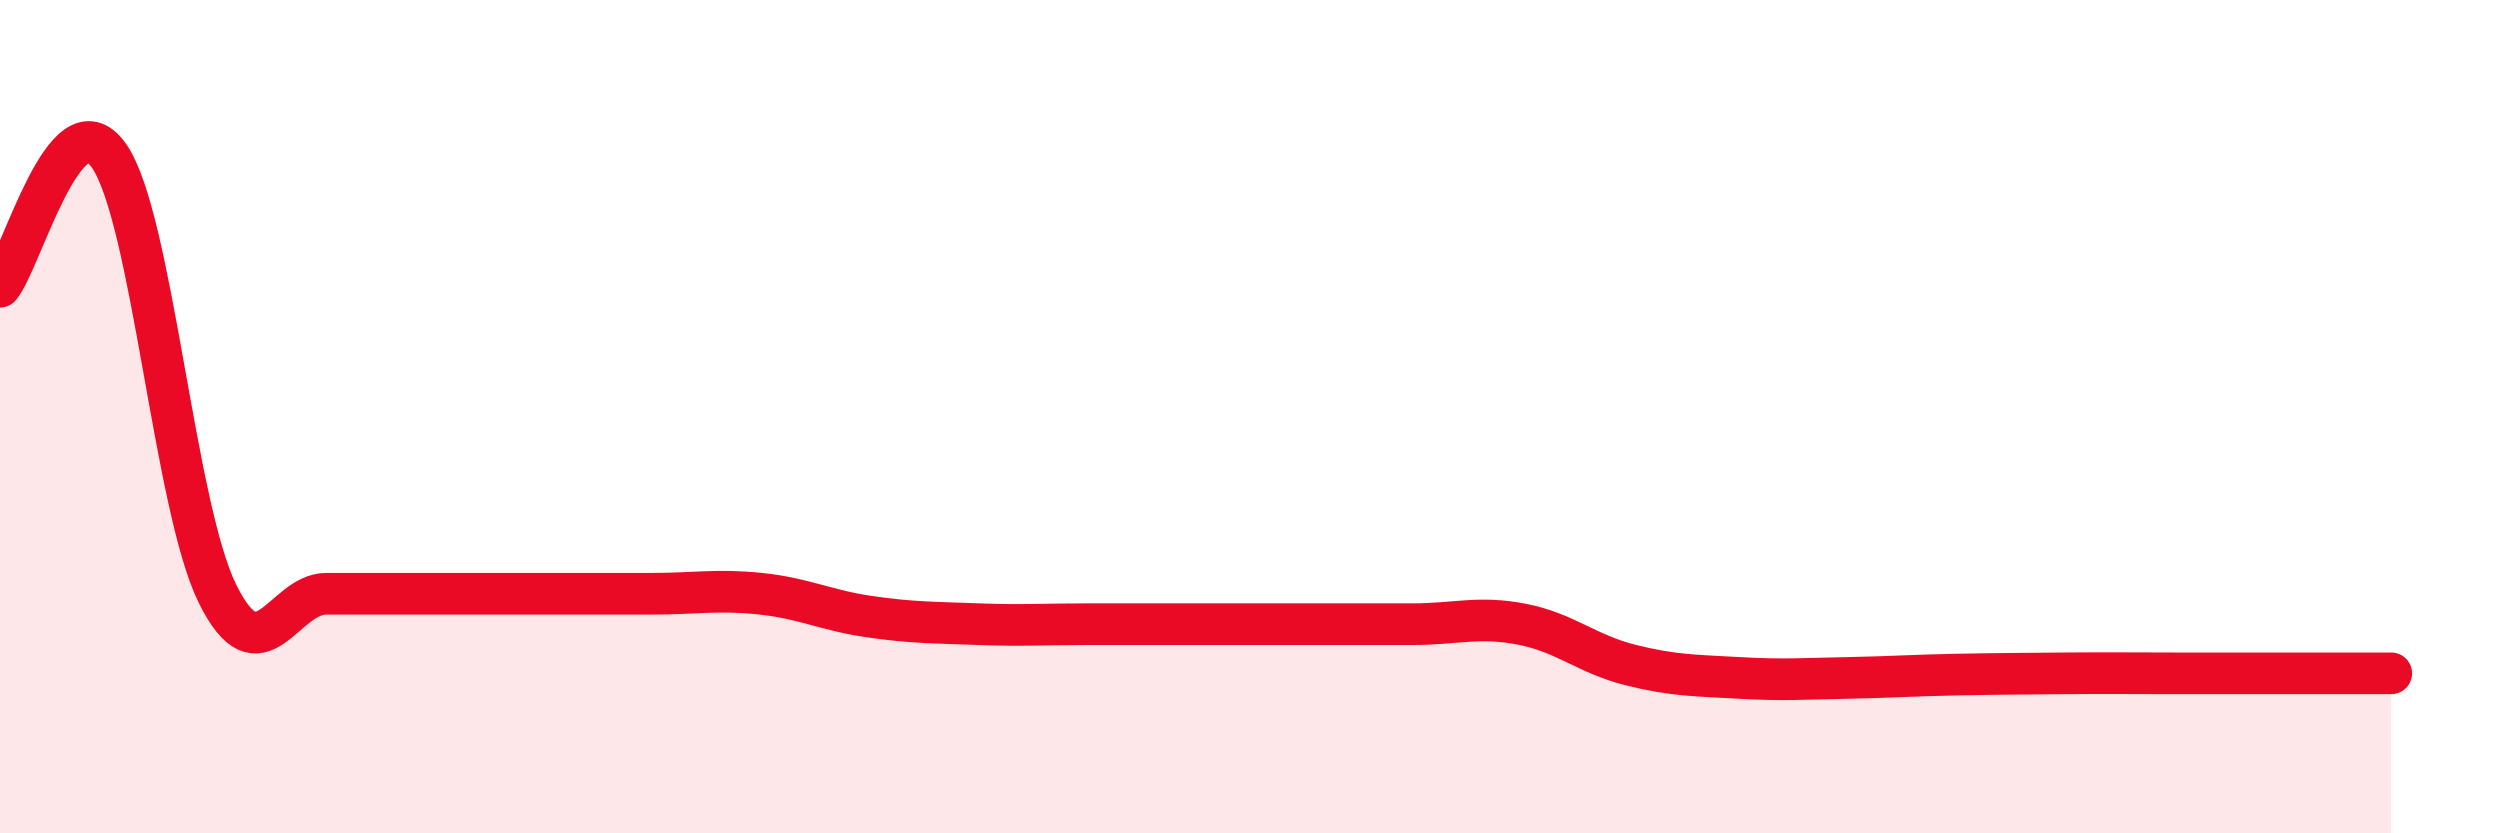 
    <svg width="60" height="20" viewBox="0 0 60 20" xmlns="http://www.w3.org/2000/svg">
      <path
        d="M 0,6.88 C 0.52,6.25 1.57,2.26 2.61,3.73 C 3.65,5.2 4.18,12.15 5.22,14.25 C 6.26,16.35 6.79,14.25 7.83,14.25 C 8.87,14.25 9.39,14.25 10.43,14.25 C 11.47,14.25 12,14.25 13.04,14.25 C 14.08,14.25 14.61,14.25 15.65,14.25 C 16.69,14.25 17.22,14.14 18.26,14.25 C 19.3,14.36 19.83,14.65 20.87,14.8 C 21.91,14.95 22.44,14.94 23.48,14.98 C 24.52,15.02 25.05,14.98 26.09,14.98 C 27.13,14.98 27.66,14.98 28.7,14.98 C 29.74,14.98 30.26,14.98 31.3,14.98 C 32.34,14.98 32.87,14.98 33.91,14.98 C 34.95,14.98 35.48,14.78 36.52,14.98 C 37.56,15.18 38.09,15.7 39.13,15.96 C 40.17,16.22 40.7,16.21 41.74,16.27 C 42.78,16.33 43.31,16.29 44.35,16.27 C 45.39,16.25 45.92,16.21 46.96,16.19 C 48,16.17 48.53,16.17 49.57,16.16 C 50.61,16.15 51.13,16.16 52.17,16.16 C 53.21,16.16 53.74,16.16 54.78,16.16 C 55.82,16.16 56.87,16.16 57.39,16.16L57.39 20L0 20Z"
        fill="#EB0A25"
        opacity="0.1"
        stroke-linecap="round"
        stroke-linejoin="round"
      />
      <path
        d="M 0,6.88 C 0.52,6.25 1.57,2.26 2.61,3.73 C 3.65,5.2 4.18,12.15 5.22,14.25 C 6.26,16.35 6.79,14.25 7.83,14.25 C 8.87,14.25 9.39,14.25 10.43,14.25 C 11.47,14.25 12,14.25 13.04,14.25 C 14.08,14.25 14.61,14.25 15.65,14.25 C 16.69,14.25 17.22,14.14 18.26,14.25 C 19.3,14.36 19.83,14.65 20.87,14.8 C 21.91,14.95 22.44,14.94 23.48,14.98 C 24.52,15.02 25.05,14.98 26.09,14.98 C 27.13,14.98 27.66,14.98 28.7,14.98 C 29.74,14.98 30.26,14.98 31.3,14.98 C 32.34,14.98 32.87,14.98 33.91,14.98 C 34.95,14.98 35.48,14.78 36.52,14.98 C 37.56,15.18 38.09,15.7 39.13,15.96 C 40.17,16.22 40.7,16.21 41.74,16.27 C 42.78,16.33 43.31,16.29 44.35,16.27 C 45.39,16.25 45.92,16.21 46.96,16.19 C 48,16.17 48.53,16.17 49.57,16.16 C 50.61,16.15 51.13,16.16 52.17,16.16 C 53.21,16.16 53.74,16.16 54.78,16.16 C 55.82,16.16 56.87,16.16 57.39,16.16"
        stroke="#EB0A25"
        stroke-width="1"
        fill="none"
        stroke-linecap="round"
        stroke-linejoin="round"
      />
    </svg>
  